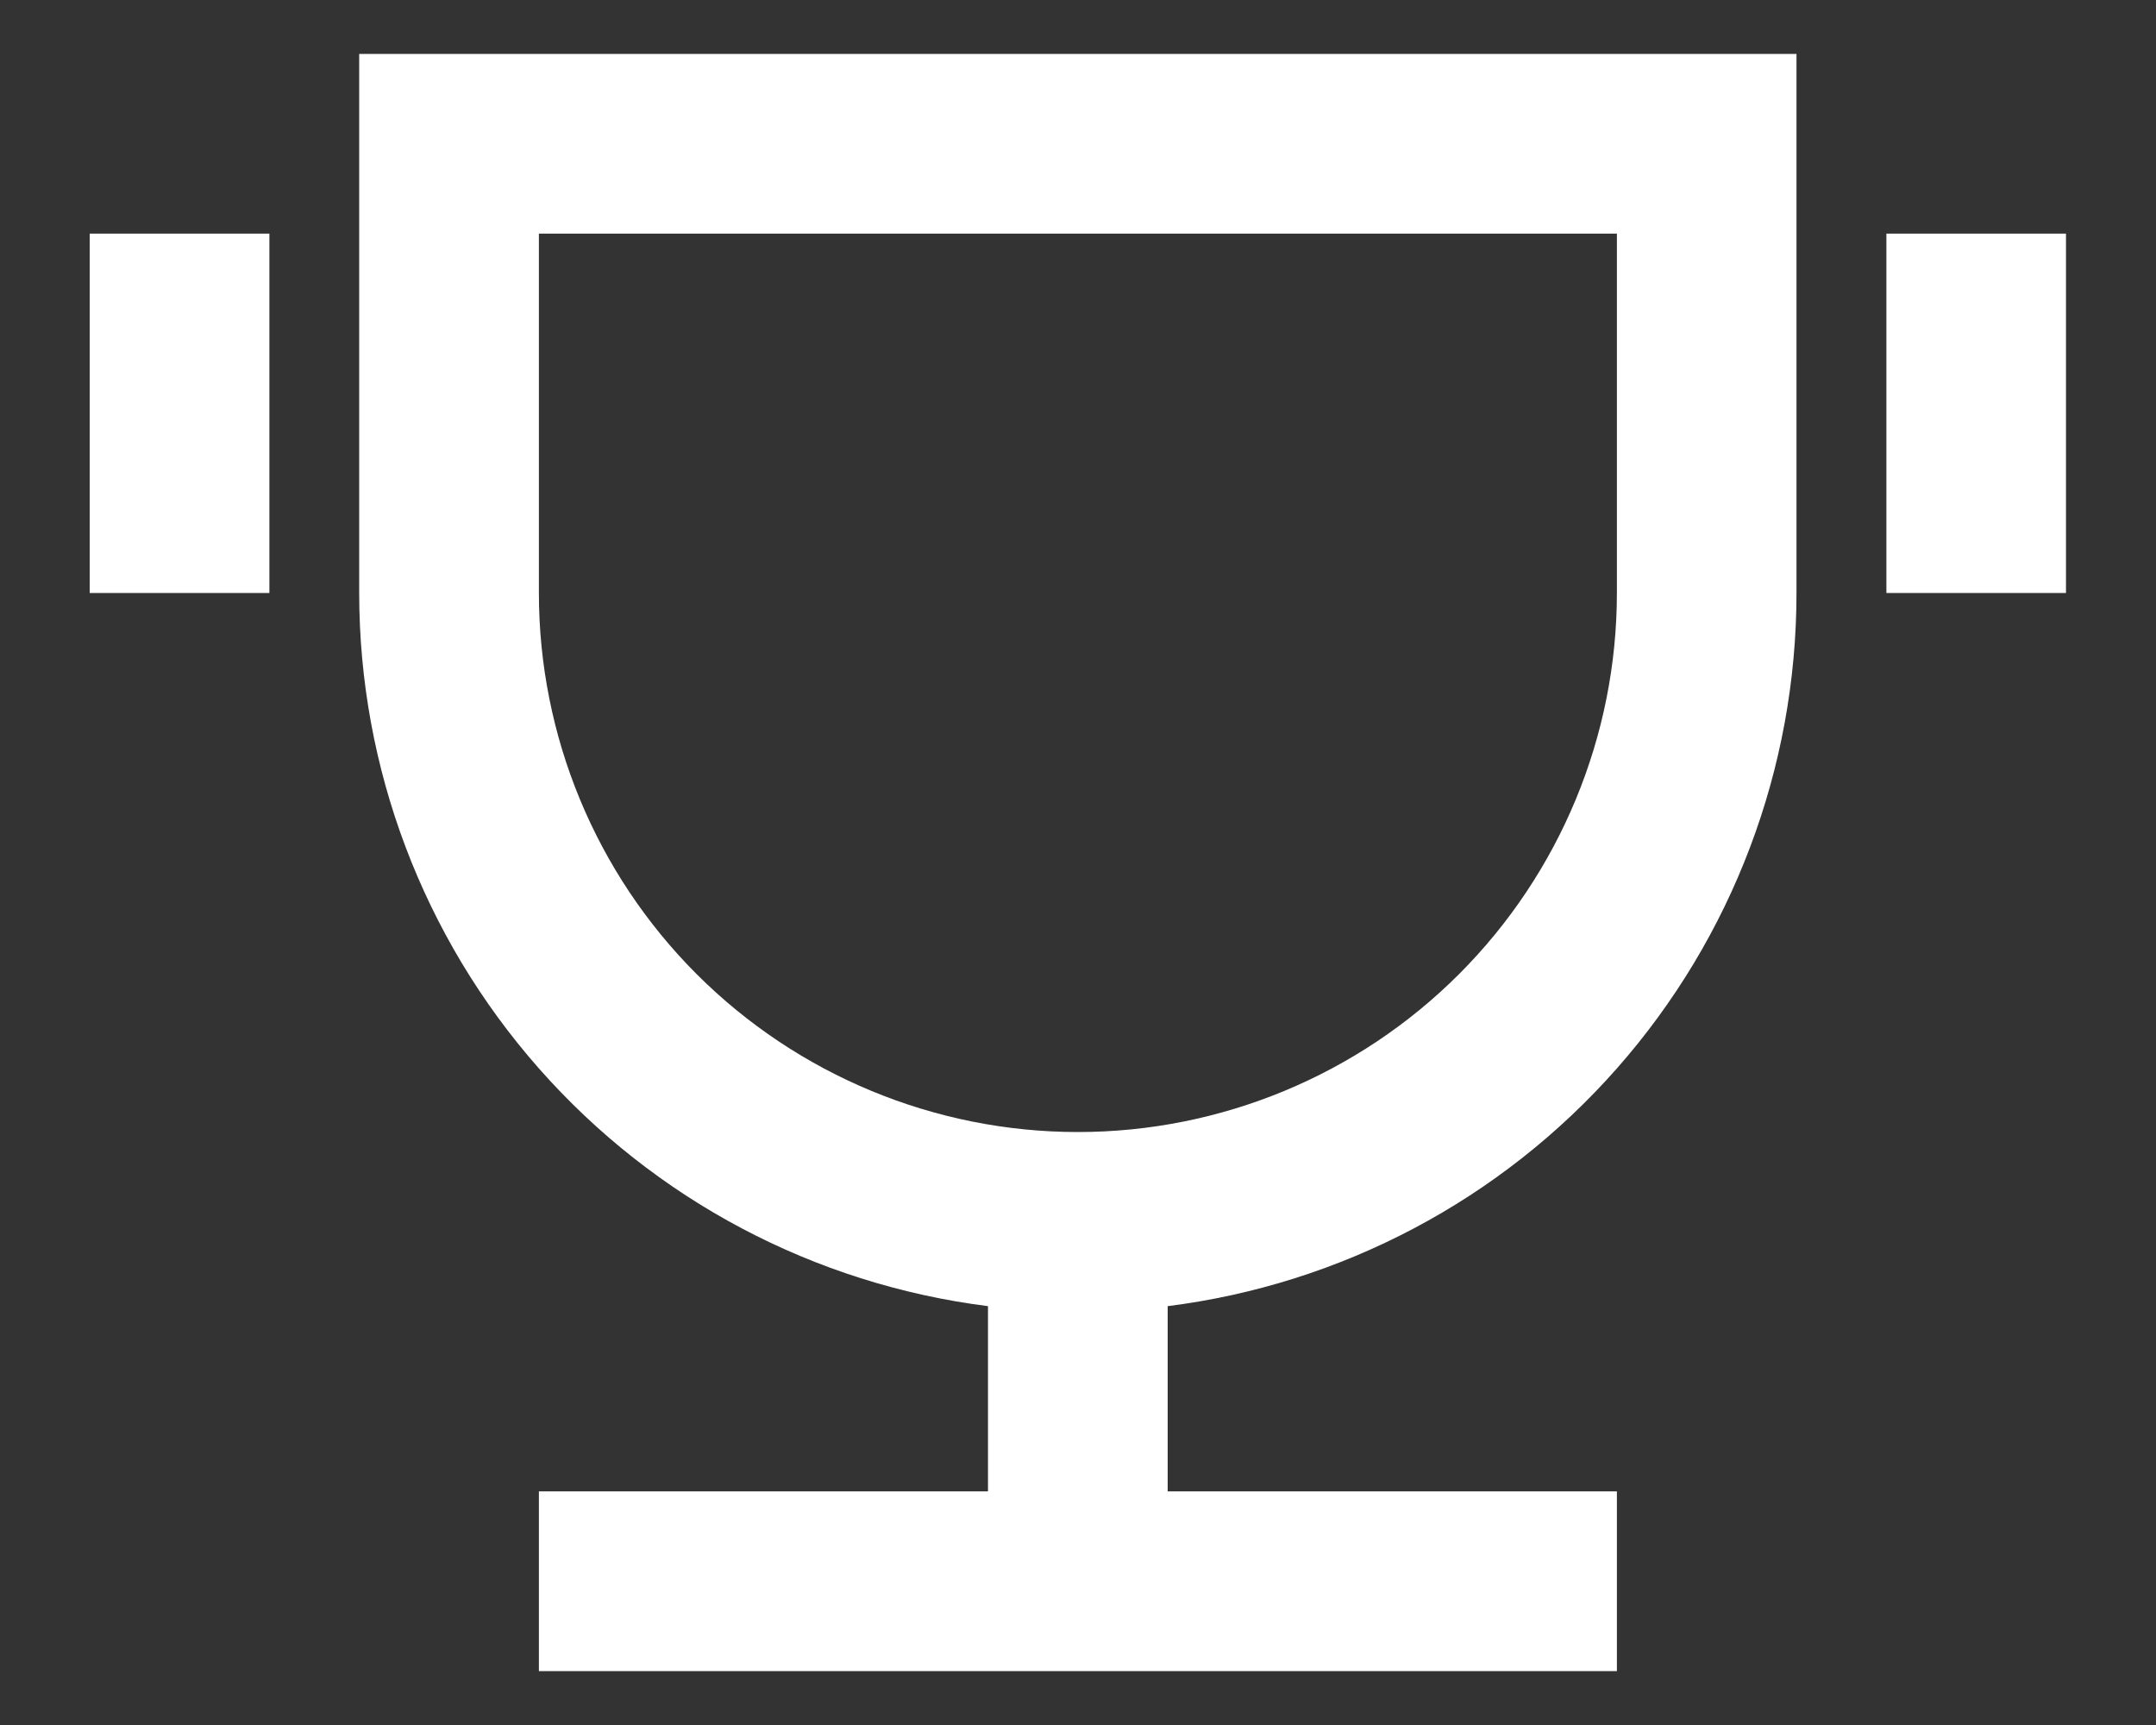 <svg width="20" height="16" viewBox="0 0 20 16" fill="none" xmlns="http://www.w3.org/2000/svg">
<rect x="0" y="0" width="20" height="16" fill="#333333" stroke="none"/>
<path d="M10.832 12.115V13.833H14.999V15.5H4.999V13.833H9.165V12.115C7.554 11.912 6.073 11.128 4.999 9.91C3.925 8.692 3.332 7.124 3.332 5.5V0.5H16.665V5.5C16.665 7.124 16.073 8.692 14.999 9.91C13.925 11.128 12.443 11.912 10.832 12.115ZM4.999 2.167V5.5C4.999 6.826 5.525 8.098 6.463 9.036C7.401 9.973 8.673 10.5 9.999 10.5C11.325 10.5 12.597 9.973 13.534 9.036C14.472 8.098 14.999 6.826 14.999 5.5V2.167H4.999ZM0.832 2.167H2.499V5.5H0.832V2.167ZM17.499 2.167H19.165V5.5H17.499V2.167Z" fill="white"/>
</svg>
